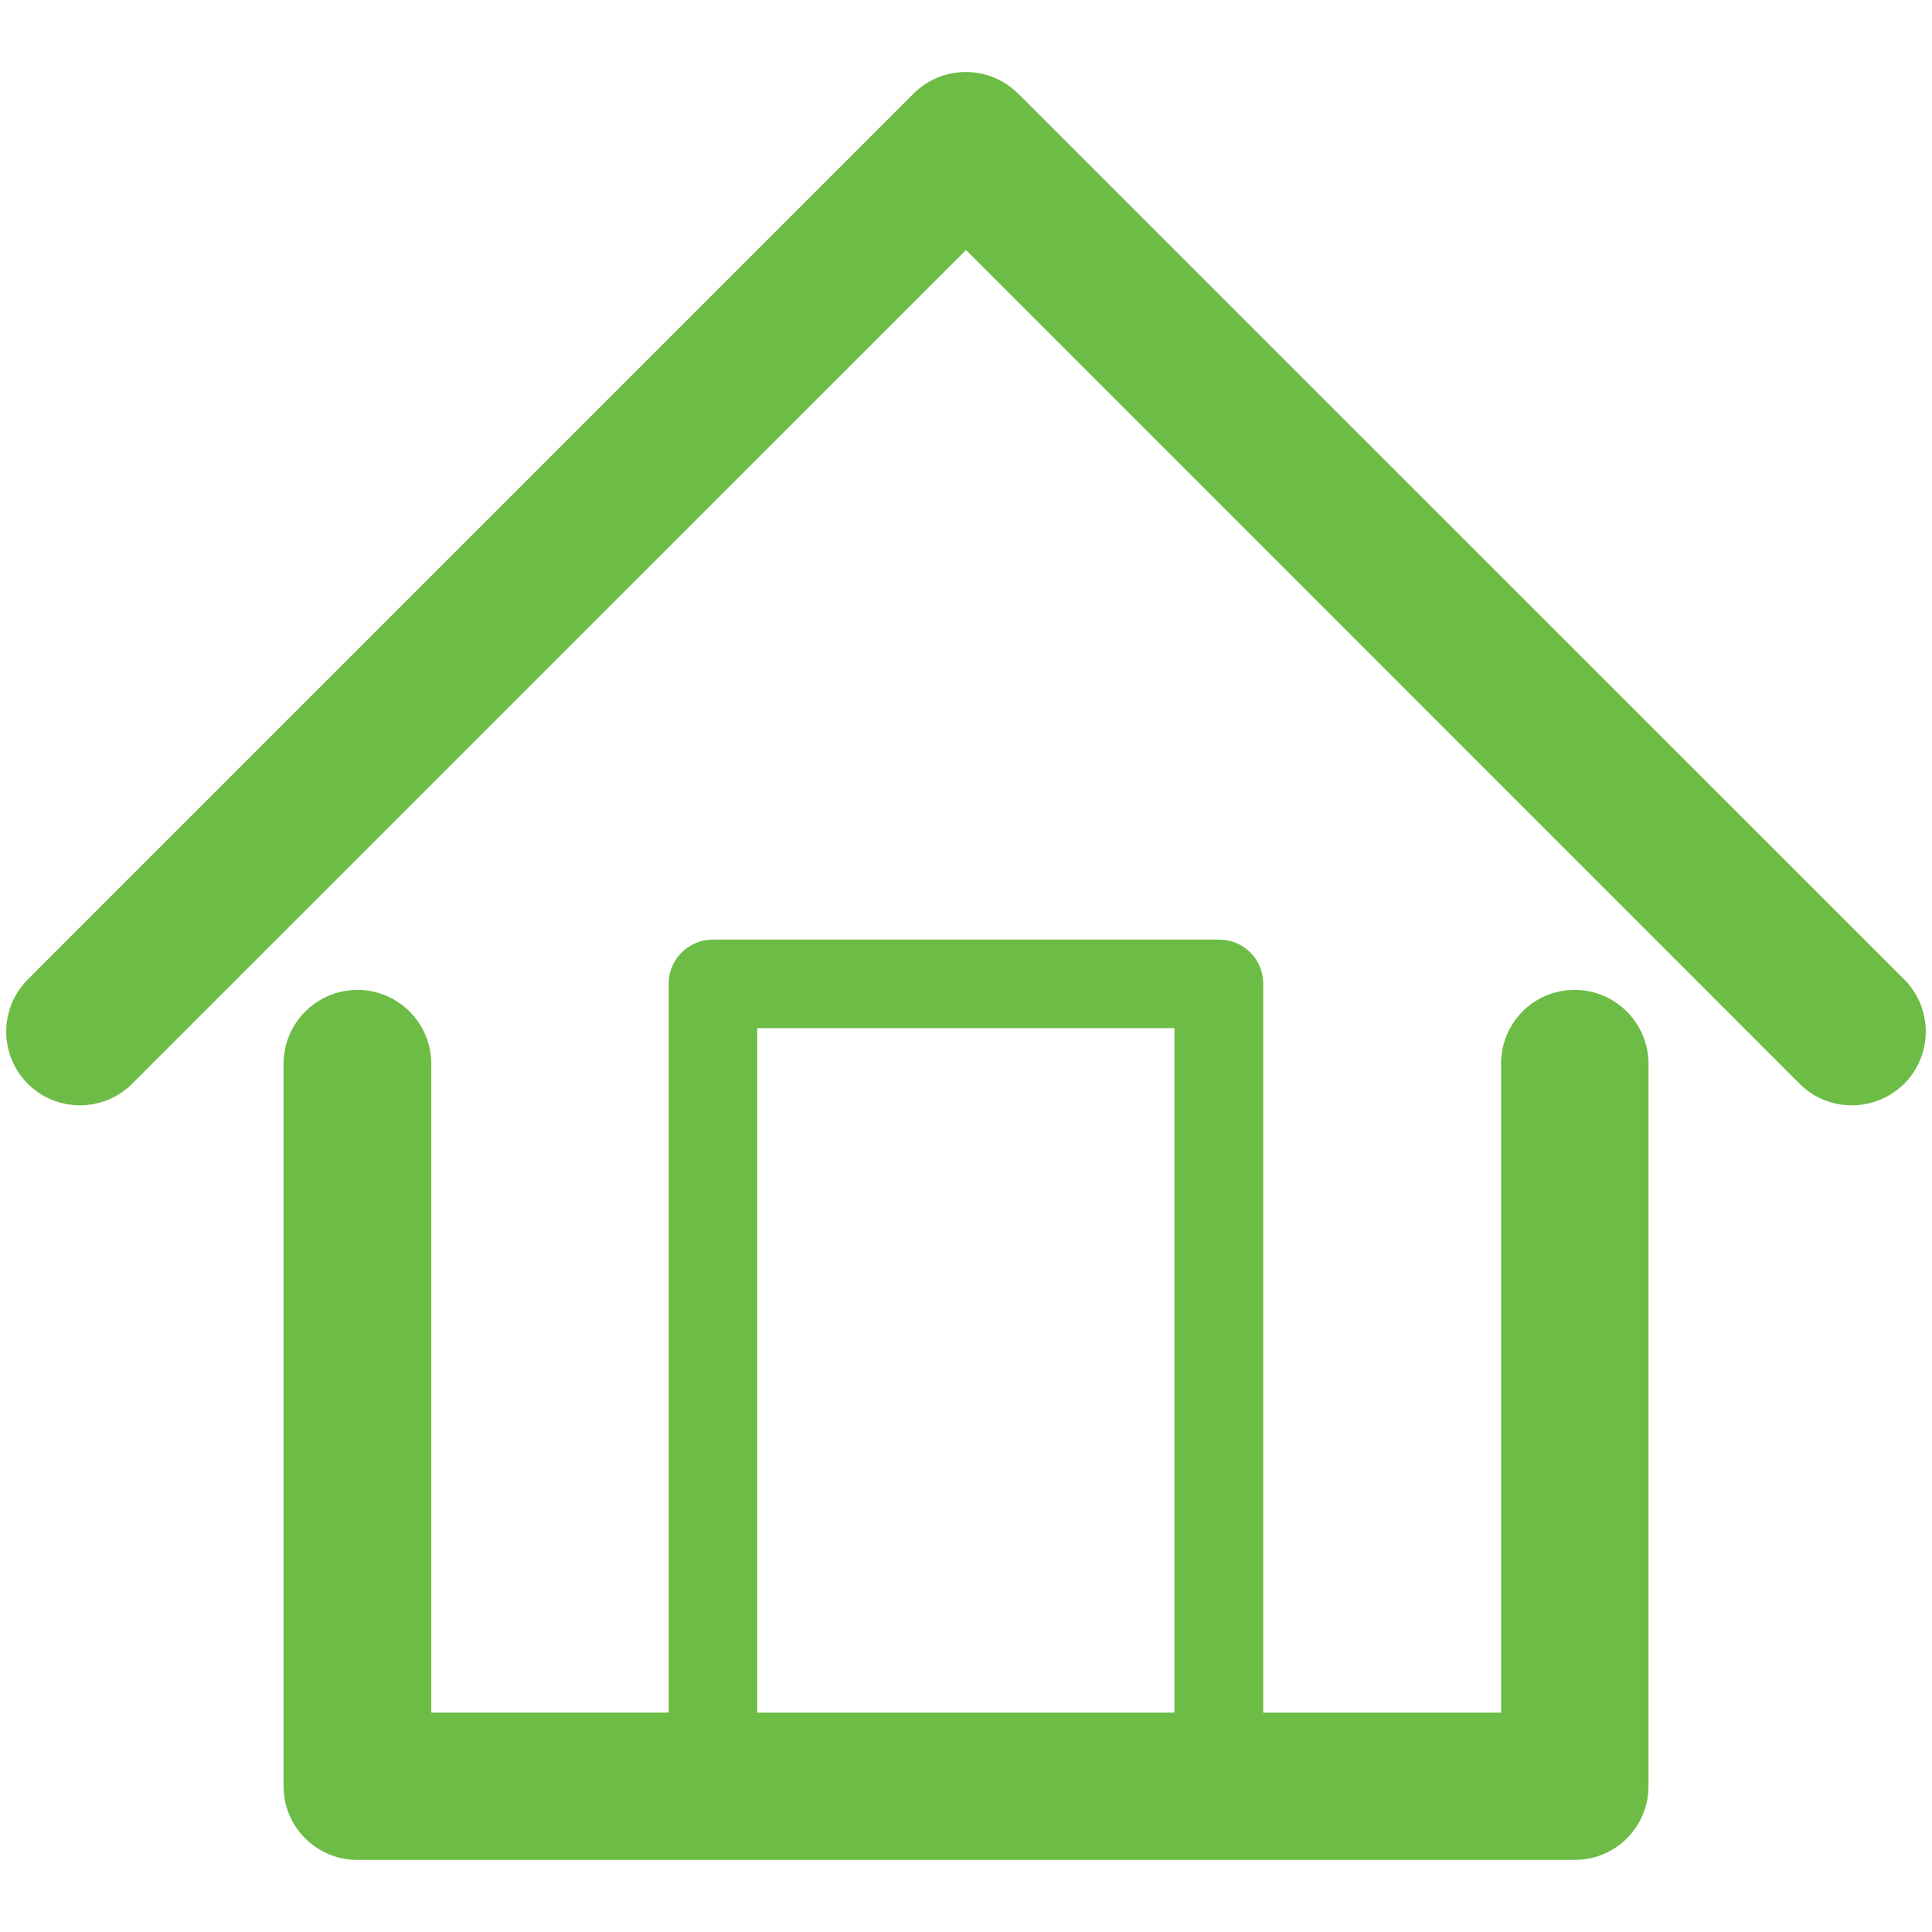 <?xml version="1.0" encoding="utf-8"?>
<!-- Generator: Adobe Illustrator 16.0.0, SVG Export Plug-In . SVG Version: 6.00 Build 0)  -->
<!DOCTYPE svg PUBLIC "-//W3C//DTD SVG 1.1//EN" "http://www.w3.org/Graphics/SVG/1.1/DTD/svg11.dtd">
<svg version="1.1" id="Layer_1" xmlns="http://www.w3.org/2000/svg" xmlns:xlink="http://www.w3.org/1999/xlink" x="0px" y="0px"
	 width="30px" height="30px" viewBox="0 0 30 30" enable-background="new 0 0 30 30" xml:space="preserve">
<path fill="#6DBC45" d="M23.308,16.522c0-0.639,0.508-1.151,1.143-1.151c0.631,0,1.147,0.512,1.147,1.151v11.213
	c0,0.639-0.517,1.146-1.147,1.146h-0.032H5.55c-0.63,0-1.147-0.508-1.147-1.146v-0.029V16.522c0-0.639,0.518-1.151,1.147-1.151
	c0.631,0,1.147,0.512,1.147,1.151v10.07h3.686V15.273c0-0.378,0.31-0.683,0.688-0.683h0.021h7.839c0.378,0,0.684,0.305,0.684,0.683
	v0.017v11.303h3.694V16.522L23.308,16.522z M11.758,26.593L11.758,26.593h6.479V15.965h-6.479V26.593L11.758,26.593z M2.051,16.829
	L2.051,16.829L15,3.883l12.944,12.946c0.447,0.446,1.172,0.446,1.624,0c0.447-0.448,0.447-1.173,0-1.621L15.83,1.474l-0.021-0.02
	c-0.447-0.448-1.176-0.448-1.623,0L0.432,15.208c-0.447,0.448-0.447,1.172,0,1.621C0.879,17.275,1.604,17.275,2.051,16.829
	L2.051,16.829z"/>
</svg>
